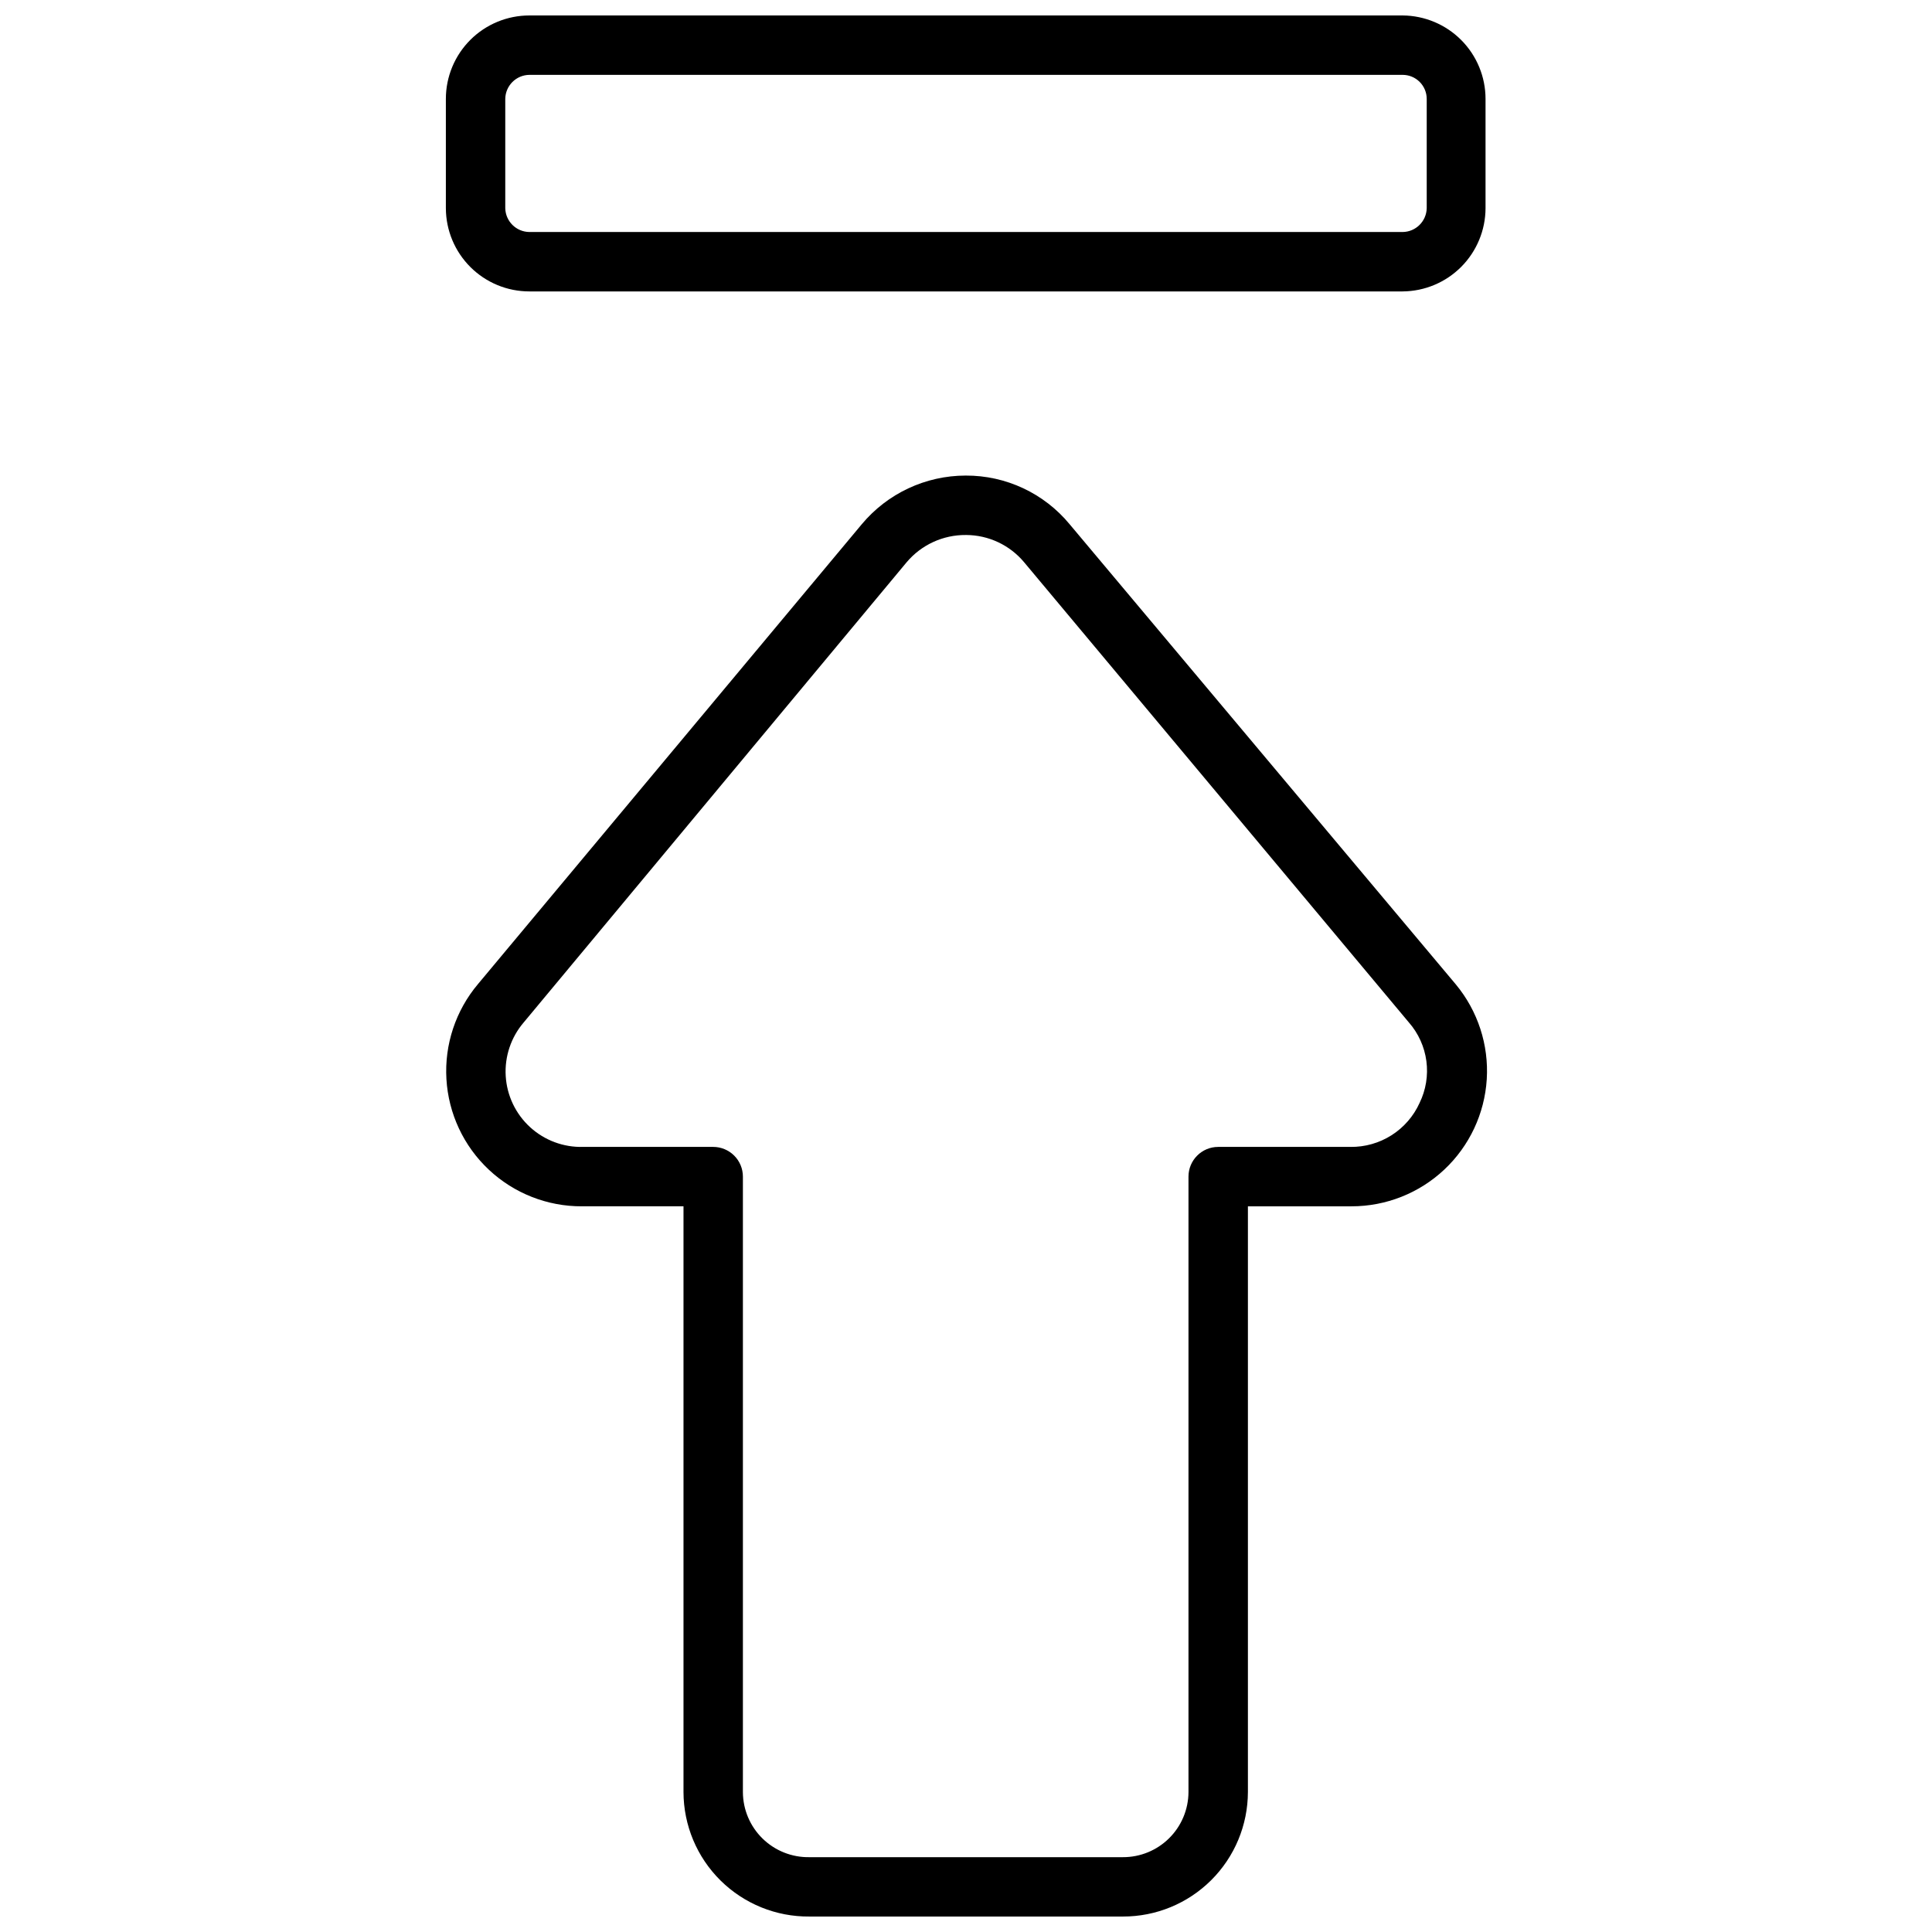 <?xml version="1.0" encoding="UTF-8"?>
<!-- Uploaded to: ICON Repo, www.svgrepo.com, Generator: ICON Repo Mixer Tools -->
<svg width="800px" height="800px" version="1.1" viewBox="144 144 512 512" xmlns="http://www.w3.org/2000/svg">
 <defs>
  <clipPath id="b">
   <path d="m262 270h277v381.9h-277z"/>
  </clipPath>
  <clipPath id="a">
   <path d="m262 148.09h276v73.906h-276z"/>
  </clipPath>
 </defs>
 <g>
  <g clip-path="url(#b)">
   <path d="m441.56 651.9h-83.051c-8.809 0.086-17.285-3.352-23.555-9.543-6.266-6.191-9.801-14.629-9.82-23.441v-155.23h-26.922c-9.164 0.039-17.992-3.438-24.672-9.711-6.68-6.269-10.699-14.863-11.234-24.012-0.539-9.145 2.453-18.152 8.352-25.16l101.71-121.86c6.816-8.176 16.91-12.902 27.551-12.91 10.656-0.051 20.773 4.691 27.555 12.91l102.34 121.94c5.828 7.031 8.758 16.02 8.191 25.137-0.57 9.117-4.59 17.672-11.246 23.93-6.652 6.254-15.441 9.738-24.578 9.738h-27.473v155.23c-0.02 8.77-3.523 17.172-9.738 23.355-6.215 6.188-14.633 9.652-23.402 9.629zm-41.562-366.12c-6.066-0.059-11.844 2.598-15.746 7.242l-101.47 121.94c-3.371 3.941-5.078 9.039-4.762 14.215 0.316 5.176 2.629 10.027 6.457 13.531 3.824 3.5 8.863 5.379 14.047 5.234h34.48c2.086 0 4.09 0.832 5.566 2.309 1.477 1.477 2.305 3.477 2.305 5.566v163.11c0.02 4.637 1.898 9.07 5.211 12.309 3.316 3.242 7.789 5.016 12.422 4.934h83.051c4.594 0.02 9.008-1.785 12.27-5.019 3.262-3.231 5.106-7.629 5.129-12.223v-163.11c0-4.348 3.523-7.875 7.871-7.875h35.031c3.859 0.055 7.648-1.02 10.906-3.09 3.258-2.07 5.844-5.043 7.434-8.559 1.68-3.441 2.309-7.301 1.805-11.094-0.504-3.797-2.117-7.359-4.637-10.238l-101.95-121.94c-3.801-4.559-9.414-7.207-15.348-7.242z"/>
  </g>
  <g clip-path="url(#a)">
   <path d="m515.72 221.23h-231.44c-5.856 0-11.469-2.32-15.613-6.453-4.148-4.133-6.488-9.738-6.508-15.59v-28.969c0-5.867 2.328-11.492 6.477-15.641 4.148-4.148 9.777-6.481 15.645-6.481h231.44c5.836 0.043 11.426 2.391 15.539 6.535 4.113 4.144 6.422 9.746 6.422 15.586v28.969c-0.02 5.824-2.34 11.406-6.449 15.535-4.113 4.125-9.688 6.465-15.512 6.508zm-231.44-57.391c-3.504 0.043-6.336 2.875-6.379 6.379v28.969c0.086 3.473 2.902 6.258 6.379 6.297h231.44c3.473-0.039 6.289-2.824 6.375-6.297v-28.969c0-1.691-0.672-3.312-1.867-4.508-1.195-1.199-2.816-1.871-4.508-1.871z"/>
  </g>
 </g>
</svg>